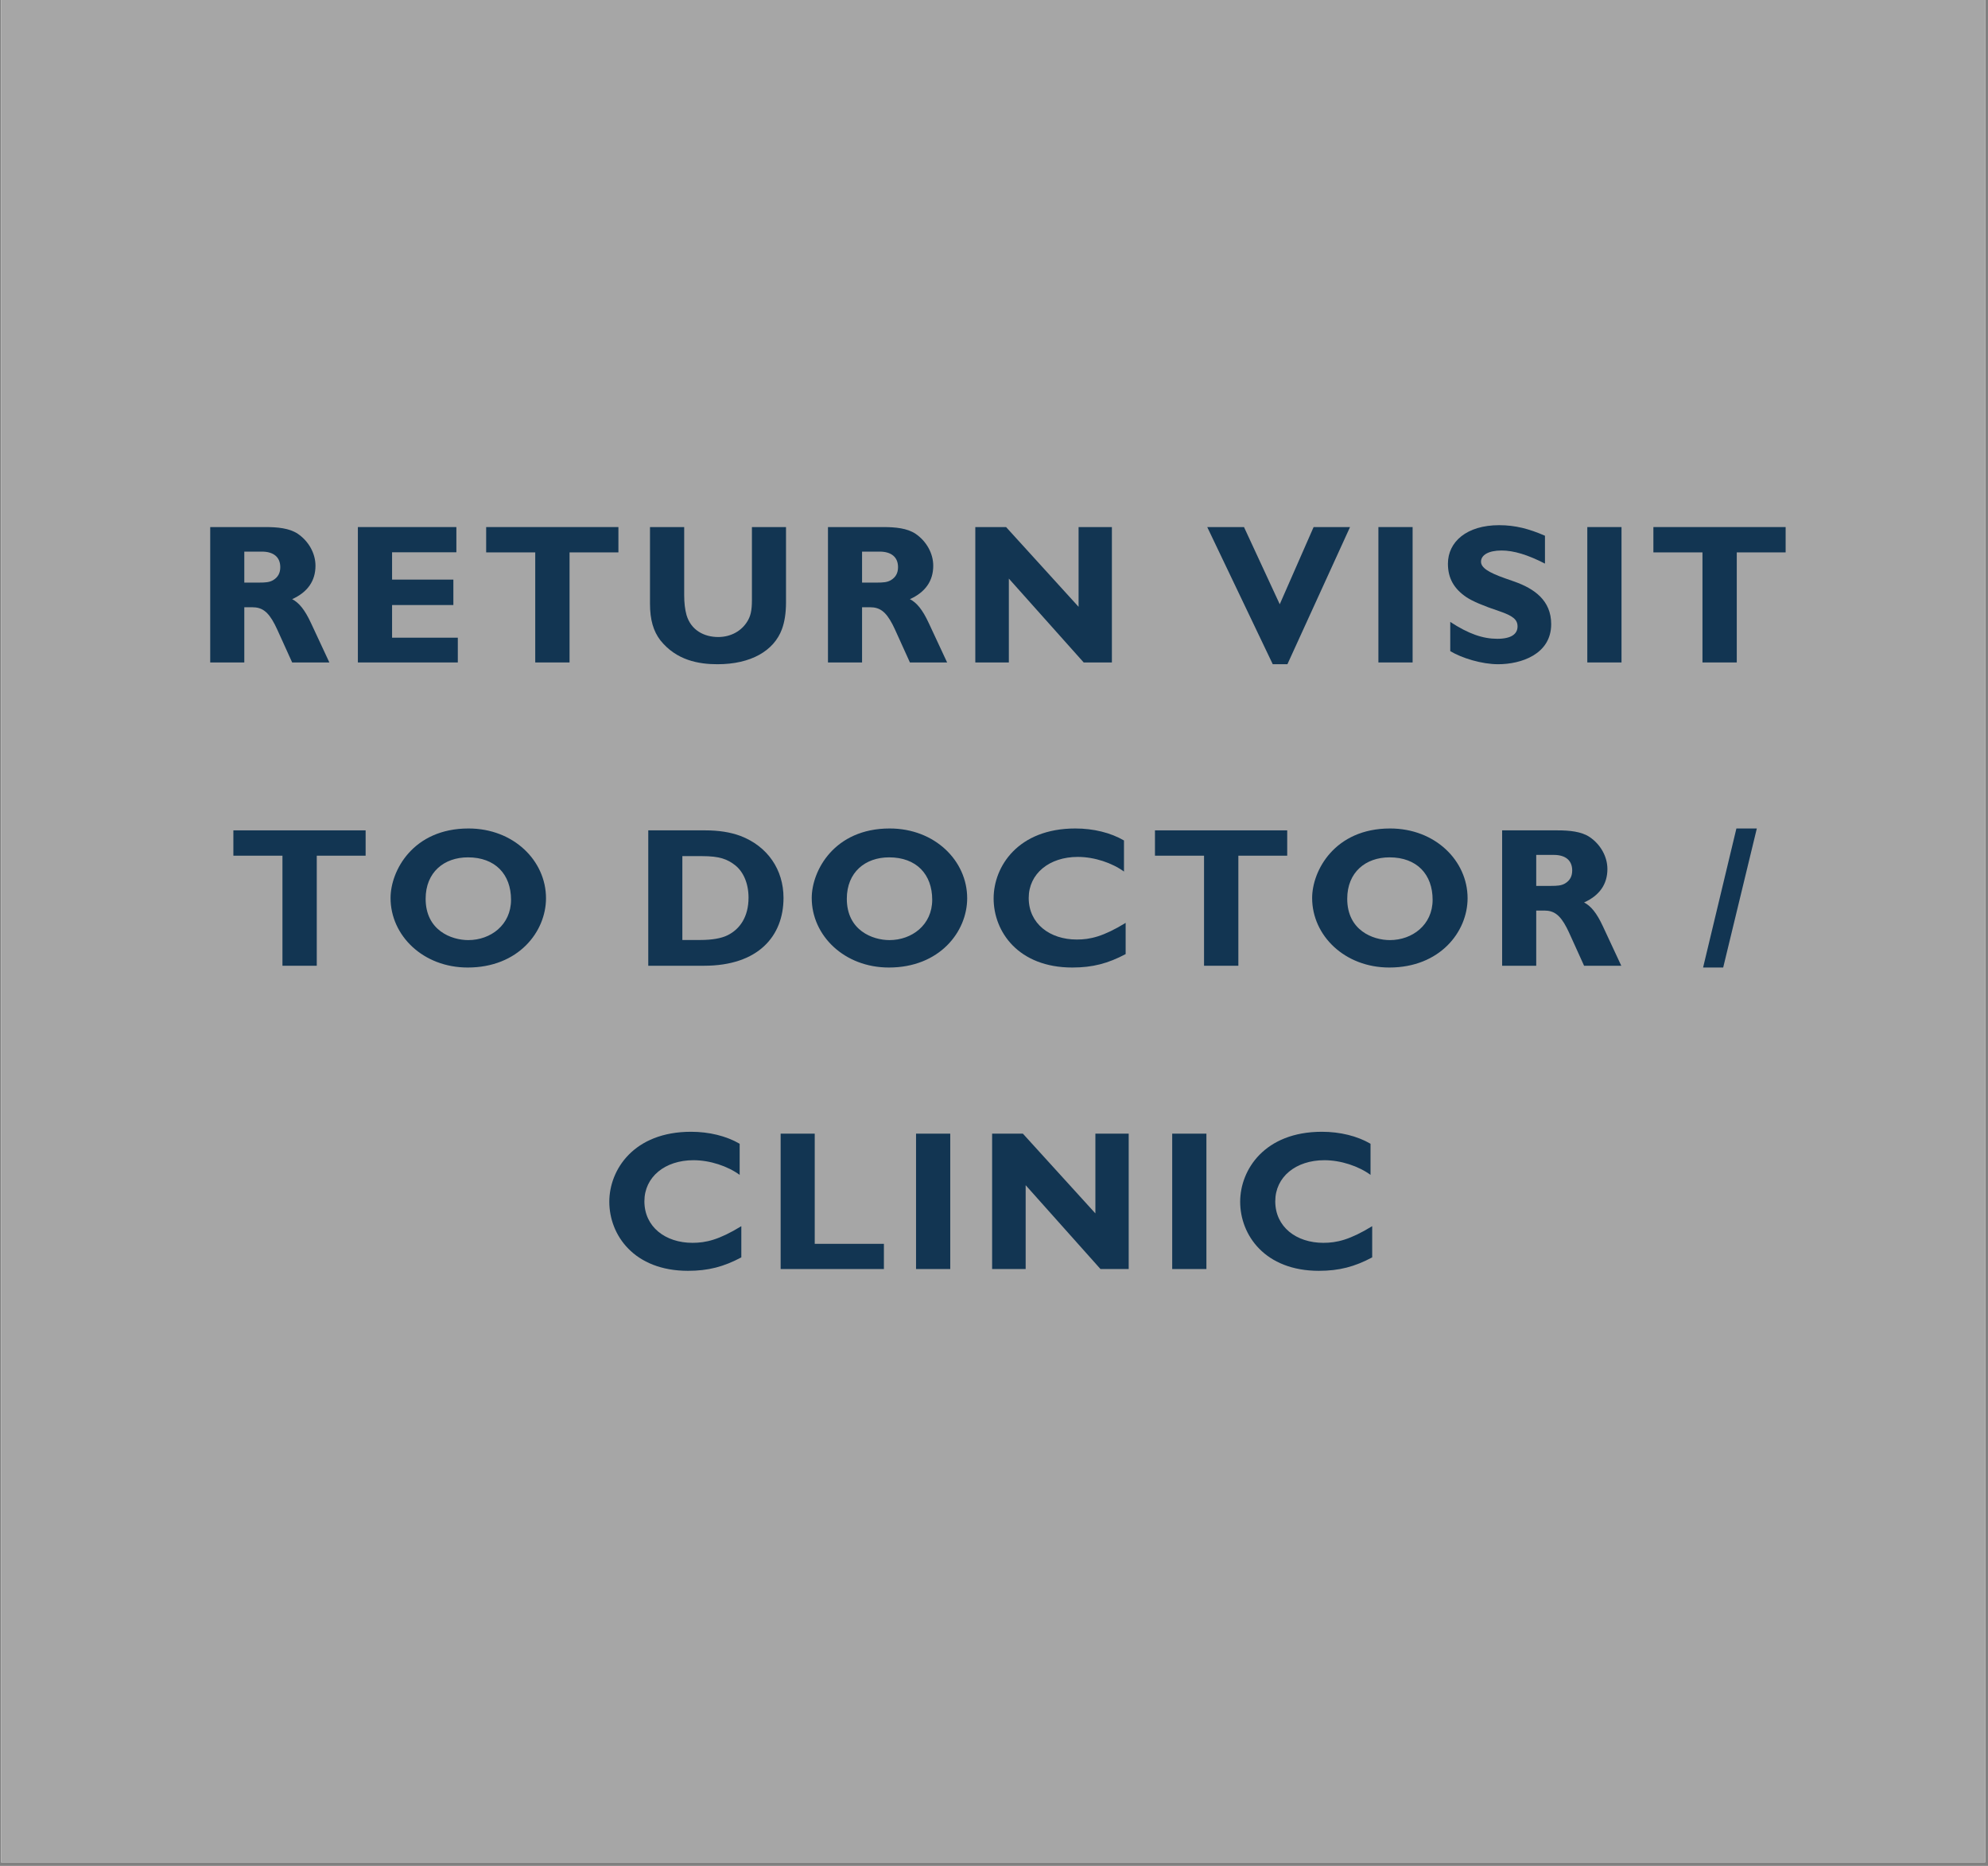 <svg xmlns="http://www.w3.org/2000/svg" xmlns:xlink="http://www.w3.org/1999/xlink" width="373" zoomAndPan="magnify" viewBox="0 0 279.75 262.5" height="350" preserveAspectRatio="xMidYMid meet" version="1.0"><rect x="0" y="0" width="279.75" height="262.5" fill="#808080" stroke="none"/><defs><g/><clipPath id="4bbc61bc16"><path d="M 0.141 0 L 279.359 0 L 279.359 262 L 0.141 262 Z M 0.141 0 " clip-rule="nonzero"/></clipPath></defs><g clip-path="url(#4bbc61bc16)"><path fill="#ffffff" d="M 0.141 0 L 279.359 0 L 279.359 262 L 0.141 262 Z M 0.141 0 " fill-opacity="1" fill-rule="nonzero"/><path fill="#a6a6a6" d="M 0.141 0 L 279.359 0 L 279.359 262 L 0.141 262 Z M 0.141 0 " fill-opacity="1" fill-rule="nonzero"/></g><g fill="#123552" fill-opacity="1"><g transform="translate(27.456, 93.197)"><g><path d="M 2.125 -19.047 L 2.125 0 L 6.922 0 L 6.922 -7.766 L 8.047 -7.766 C 9.391 -7.766 10.25 -7.188 11.203 -5.359 C 11.594 -4.609 12.016 -3.578 13.656 0 L 18.891 0 L 16.312 -5.531 C 15.422 -7.453 14.609 -8.406 13.656 -8.906 C 15.844 -9.891 16.938 -11.484 16.938 -13.609 C 16.938 -15.344 15.984 -17.062 14.438 -18.109 C 13.266 -18.891 11.594 -19.047 9.891 -19.047 Z M 6.922 -11.234 L 6.922 -15.594 L 9.391 -15.594 C 11.031 -15.594 11.984 -14.828 11.984 -13.406 C 11.984 -12.594 11.672 -11.984 10.953 -11.562 C 10.453 -11.281 9.922 -11.234 8.969 -11.234 Z M 6.922 -11.234 "/></g></g></g><g fill="#123552" fill-opacity="1"><g transform="translate(48.189, 93.197)"><g><path d="M 2.172 -19.047 L 2.172 0 L 16.234 0 L 16.234 -3.484 L 6.984 -3.484 L 6.984 -8.078 L 15.609 -8.078 L 15.609 -11.656 L 6.984 -11.656 L 6.984 -15.5 L 16.031 -15.5 L 16.031 -19.047 Z M 2.172 -19.047 "/></g></g></g><g fill="#123552" fill-opacity="1"><g transform="translate(67.694, 93.197)"><g><path d="M 0.719 -19.047 L 0.719 -15.484 L 7.625 -15.484 L 7.625 0 L 12.453 0 L 12.453 -15.484 L 19.328 -15.484 L 19.328 -19.047 Z M 0.719 -19.047 "/></g></g></g><g fill="#123552" fill-opacity="1"><g transform="translate(89.545, 93.197)"><g><path d="M 1.922 -19.047 L 1.922 -8.266 C 1.922 -5.984 2.406 -4.391 3.375 -3.125 C 5.641 -0.281 8.797 0.25 11.422 0.25 C 16.125 0.25 19.359 -1.641 20.484 -4.672 C 20.844 -5.641 21.062 -6.875 21.062 -8.469 L 21.062 -19.047 L 16.266 -19.047 L 16.266 -8.797 C 16.266 -7.234 16.062 -6.516 15.641 -5.812 C 14.812 -4.422 13.297 -3.578 11.516 -3.578 C 9.547 -3.578 7.688 -4.531 7.062 -6.672 C 6.844 -7.453 6.734 -8.375 6.734 -9.469 L 6.734 -19.047 Z M 1.922 -19.047 "/></g></g></g><g fill="#123552" fill-opacity="1"><g transform="translate(114.387, 93.197)"><g><path d="M 2.125 -19.047 L 2.125 0 L 6.922 0 L 6.922 -7.766 L 8.047 -7.766 C 9.391 -7.766 10.25 -7.188 11.203 -5.359 C 11.594 -4.609 12.016 -3.578 13.656 0 L 18.891 0 L 16.312 -5.531 C 15.422 -7.453 14.609 -8.406 13.656 -8.906 C 15.844 -9.891 16.938 -11.484 16.938 -13.609 C 16.938 -15.344 15.984 -17.062 14.438 -18.109 C 13.266 -18.891 11.594 -19.047 9.891 -19.047 Z M 6.922 -11.234 L 6.922 -15.594 L 9.391 -15.594 C 11.031 -15.594 11.984 -14.828 11.984 -13.406 C 11.984 -12.594 11.672 -11.984 10.953 -11.562 C 10.453 -11.281 9.922 -11.234 8.969 -11.234 Z M 6.922 -11.234 "/></g></g></g><g fill="#123552" fill-opacity="1"><g transform="translate(135.121, 93.197)"><g><path d="M 2.125 -19.047 L 2.125 0 L 6.844 0 L 6.844 -11.797 L 17.375 0 L 21.344 0 L 21.344 -19.047 L 16.656 -19.047 L 16.656 -7.828 L 6.453 -19.047 Z M 2.125 -19.047 "/></g></g></g><g fill="#123552" fill-opacity="1"><g transform="translate(160.354, 93.197)"><g/></g></g><g fill="#123552" fill-opacity="1"><g transform="translate(169.882, 93.197)"><g><path d="M 0 -19.047 L 9.219 0.25 L 11.281 0.25 L 20.094 -19.047 L 14.969 -19.047 L 10.203 -8.188 L 5.172 -19.047 Z M 0 -19.047 "/></g></g></g><g fill="#123552" fill-opacity="1"><g transform="translate(191.734, 93.197)"><g><path d="M 2.234 -19.047 L 2.234 0 L 7.047 0 L 7.047 -19.047 Z M 2.234 -19.047 "/></g></g></g><g fill="#123552" fill-opacity="1"><g transform="translate(202.548, 93.197)"><g><path d="M 8.406 -19.312 C 3.859 -19.312 1.203 -16.984 1.203 -13.891 C 1.203 -11.812 2.094 -10.344 3.797 -9.188 C 4.672 -8.609 6.172 -7.969 8.375 -7.234 C 10.359 -6.562 11 -6.031 11 -5.062 C 11 -4 10.109 -3.328 8.156 -3.328 C 6.125 -3.328 4.109 -4.016 1.531 -5.703 L 1.531 -1.594 C 3.156 -0.609 5.984 0.25 8.266 0.25 C 11.484 0.25 15.734 -1.141 15.734 -5.391 C 15.734 -8.75 13.328 -10.391 10.562 -11.375 L 9.219 -11.844 C 6.922 -12.656 5.859 -13.328 5.859 -14.172 C 5.859 -15.109 6.906 -15.75 8.75 -15.75 C 10.469 -15.75 12.453 -15.141 14.859 -13.906 L 14.859 -17.828 C 12.625 -18.797 10.703 -19.312 8.406 -19.312 Z M 8.406 -19.312 "/></g></g></g><g fill="#123552" fill-opacity="1"><g transform="translate(221.131, 93.197)"><g><path d="M 2.234 -19.047 L 2.234 0 L 7.047 0 L 7.047 -19.047 Z M 2.234 -19.047 "/></g></g></g><g fill="#123552" fill-opacity="1"><g transform="translate(231.945, 93.197)"><g><path d="M 0.719 -19.047 L 0.719 -15.484 L 7.625 -15.484 L 7.625 0 L 12.453 0 L 12.453 -15.484 L 19.328 -15.484 L 19.328 -19.047 Z M 0.719 -19.047 "/></g></g></g><g fill="#123552" fill-opacity="1"><g transform="translate(32.122, 135.866)"><g><path d="M 0.719 -19.047 L 0.719 -15.484 L 7.625 -15.484 L 7.625 0 L 12.453 0 L 12.453 -15.484 L 19.328 -15.484 L 19.328 -19.047 Z M 0.719 -19.047 "/></g></g></g><g fill="#123552" fill-opacity="1"><g transform="translate(53.974, 135.866)"><g><path d="M 11.953 -19.312 C 4.141 -19.312 0.984 -13.359 0.984 -9.531 C 0.984 -4.25 5.562 0.25 11.844 0.25 C 18.969 0.25 22.859 -4.781 22.859 -9.5 C 22.859 -14.75 18.328 -19.312 11.953 -19.312 Z M 5.922 -9.422 C 5.922 -13.156 8.516 -15.25 11.875 -15.25 C 15.703 -15.25 17.938 -12.875 17.938 -9.281 C 17.938 -5.734 15.062 -3.609 11.922 -3.609 C 9.547 -3.609 5.922 -4.969 5.922 -9.422 Z M 5.922 -9.422 "/></g></g></g><g fill="#123552" fill-opacity="1"><g transform="translate(79.57, 135.866)"><g/></g></g><g fill="#123552" fill-opacity="1"><g transform="translate(89.099, 135.866)"><g><path d="M 2.125 -19.047 L 2.125 0 L 9.969 0 C 17.625 0 21.156 -4.188 21.156 -9.547 C 21.156 -13.5 18.938 -16.797 15.094 -18.266 C 13.656 -18.797 12.016 -19.047 10.141 -19.047 Z M 6.922 -3.625 L 6.922 -15.422 L 9.719 -15.422 C 12.156 -15.422 13.266 -15 14.391 -14.109 C 15.484 -13.219 16.234 -11.625 16.234 -9.578 C 16.234 -6.906 15.031 -5.141 13.266 -4.281 C 12.406 -3.859 11.125 -3.625 9.438 -3.625 Z M 6.922 -3.625 "/></g></g></g><g fill="#123552" fill-opacity="1"><g transform="translate(113.242, 135.866)"><g><path d="M 11.953 -19.312 C 4.141 -19.312 0.984 -13.359 0.984 -9.531 C 0.984 -4.25 5.562 0.25 11.844 0.25 C 18.969 0.25 22.859 -4.781 22.859 -9.5 C 22.859 -14.75 18.328 -19.312 11.953 -19.312 Z M 5.922 -9.422 C 5.922 -13.156 8.516 -15.25 11.875 -15.25 C 15.703 -15.25 17.938 -12.875 17.938 -9.281 C 17.938 -5.734 15.062 -3.609 11.922 -3.609 C 9.547 -3.609 5.922 -4.969 5.922 -9.422 Z M 5.922 -9.422 "/></g></g></g><g fill="#123552" fill-opacity="1"><g transform="translate(138.838, 135.866)"><g><path d="M 12.484 -19.312 C 4.422 -19.312 0.984 -13.969 0.984 -9.469 C 0.984 -4.781 4.469 0.25 12.062 0.25 C 14.922 0.25 17.094 -0.328 19.562 -1.641 L 19.562 -6.031 C 16.422 -4.109 14.578 -3.688 12.688 -3.688 C 8.891 -3.688 5.922 -5.922 5.922 -9.531 C 5.922 -12.969 8.828 -15.312 12.828 -15.312 C 15.172 -15.312 17.656 -14.469 19.328 -13.25 L 19.328 -17.625 C 17.453 -18.719 15.031 -19.312 12.484 -19.312 Z M 12.484 -19.312 "/></g></g></g><g fill="#123552" fill-opacity="1"><g transform="translate(161.807, 135.866)"><g><path d="M 0.719 -19.047 L 0.719 -15.484 L 7.625 -15.484 L 7.625 0 L 12.453 0 L 12.453 -15.484 L 19.328 -15.484 L 19.328 -19.047 Z M 0.719 -19.047 "/></g></g></g><g fill="#123552" fill-opacity="1"><g transform="translate(183.659, 135.866)"><g><path d="M 11.953 -19.312 C 4.141 -19.312 0.984 -13.359 0.984 -9.531 C 0.984 -4.25 5.562 0.25 11.844 0.25 C 18.969 0.25 22.859 -4.781 22.859 -9.5 C 22.859 -14.75 18.328 -19.312 11.953 -19.312 Z M 5.922 -9.422 C 5.922 -13.156 8.516 -15.25 11.875 -15.25 C 15.703 -15.25 17.938 -12.875 17.938 -9.281 C 17.938 -5.734 15.062 -3.609 11.922 -3.609 C 9.547 -3.609 5.922 -4.969 5.922 -9.422 Z M 5.922 -9.422 "/></g></g></g><g fill="#123552" fill-opacity="1"><g transform="translate(209.255, 135.866)"><g><path d="M 2.125 -19.047 L 2.125 0 L 6.922 0 L 6.922 -7.766 L 8.047 -7.766 C 9.391 -7.766 10.25 -7.188 11.203 -5.359 C 11.594 -4.609 12.016 -3.578 13.656 0 L 18.891 0 L 16.312 -5.531 C 15.422 -7.453 14.609 -8.406 13.656 -8.906 C 15.844 -9.891 16.938 -11.484 16.938 -13.609 C 16.938 -15.344 15.984 -17.062 14.438 -18.109 C 13.266 -18.891 11.594 -19.047 9.891 -19.047 Z M 6.922 -11.234 L 6.922 -15.594 L 9.391 -15.594 C 11.031 -15.594 11.984 -14.828 11.984 -13.406 C 11.984 -12.594 11.672 -11.984 10.953 -11.562 C 10.453 -11.281 9.922 -11.234 8.969 -11.234 Z M 6.922 -11.234 "/></g></g></g><g fill="#123552" fill-opacity="1"><g transform="translate(229.989, 135.866)"><g/></g></g><g fill="#123552" fill-opacity="1"><g transform="translate(239.517, 135.866)"><g><path d="M 4.828 -19.312 L 0.141 0.25 L 2.969 0.25 L 7.703 -19.312 Z M 4.828 -19.312 "/></g></g></g><g fill="#123552" fill-opacity="1"><g transform="translate(84.757, 178.535)"><g><path d="M 12.484 -19.312 C 4.422 -19.312 0.984 -13.969 0.984 -9.469 C 0.984 -4.781 4.469 0.25 12.062 0.25 C 14.922 0.25 17.094 -0.328 19.562 -1.641 L 19.562 -6.031 C 16.422 -4.109 14.578 -3.688 12.688 -3.688 C 8.891 -3.688 5.922 -5.922 5.922 -9.531 C 5.922 -12.969 8.828 -15.312 12.828 -15.312 C 15.172 -15.312 17.656 -14.469 19.328 -13.25 L 19.328 -17.625 C 17.453 -18.719 15.031 -19.312 12.484 -19.312 Z M 12.484 -19.312 "/></g></g></g><g fill="#123552" fill-opacity="1"><g transform="translate(107.726, 178.535)"><g><path d="M 2.125 -19.047 L 2.125 0 L 16.656 0 L 16.656 -3.547 L 6.922 -3.547 L 6.922 -19.047 Z M 2.125 -19.047 "/></g></g></g><g fill="#123552" fill-opacity="1"><g transform="translate(126.671, 178.535)"><g><path d="M 2.234 -19.047 L 2.234 0 L 7.047 0 L 7.047 -19.047 Z M 2.234 -19.047 "/></g></g></g><g fill="#123552" fill-opacity="1"><g transform="translate(137.486, 178.535)"><g><path d="M 2.125 -19.047 L 2.125 0 L 6.844 0 L 6.844 -11.797 L 17.375 0 L 21.344 0 L 21.344 -19.047 L 16.656 -19.047 L 16.656 -7.828 L 6.453 -19.047 Z M 2.125 -19.047 "/></g></g></g><g fill="#123552" fill-opacity="1"><g transform="translate(162.718, 178.535)"><g><path d="M 2.234 -19.047 L 2.234 0 L 7.047 0 L 7.047 -19.047 Z M 2.234 -19.047 "/></g></g></g><g fill="#123552" fill-opacity="1"><g transform="translate(173.532, 178.535)"><g><path d="M 12.484 -19.312 C 4.422 -19.312 0.984 -13.969 0.984 -9.469 C 0.984 -4.781 4.469 0.25 12.062 0.25 C 14.922 0.25 17.094 -0.328 19.562 -1.641 L 19.562 -6.031 C 16.422 -4.109 14.578 -3.688 12.688 -3.688 C 8.891 -3.688 5.922 -5.922 5.922 -9.531 C 5.922 -12.969 8.828 -15.312 12.828 -15.312 C 15.172 -15.312 17.656 -14.469 19.328 -13.25 L 19.328 -17.625 C 17.453 -18.719 15.031 -19.312 12.484 -19.312 Z M 12.484 -19.312 "/></g></g></g></svg>
